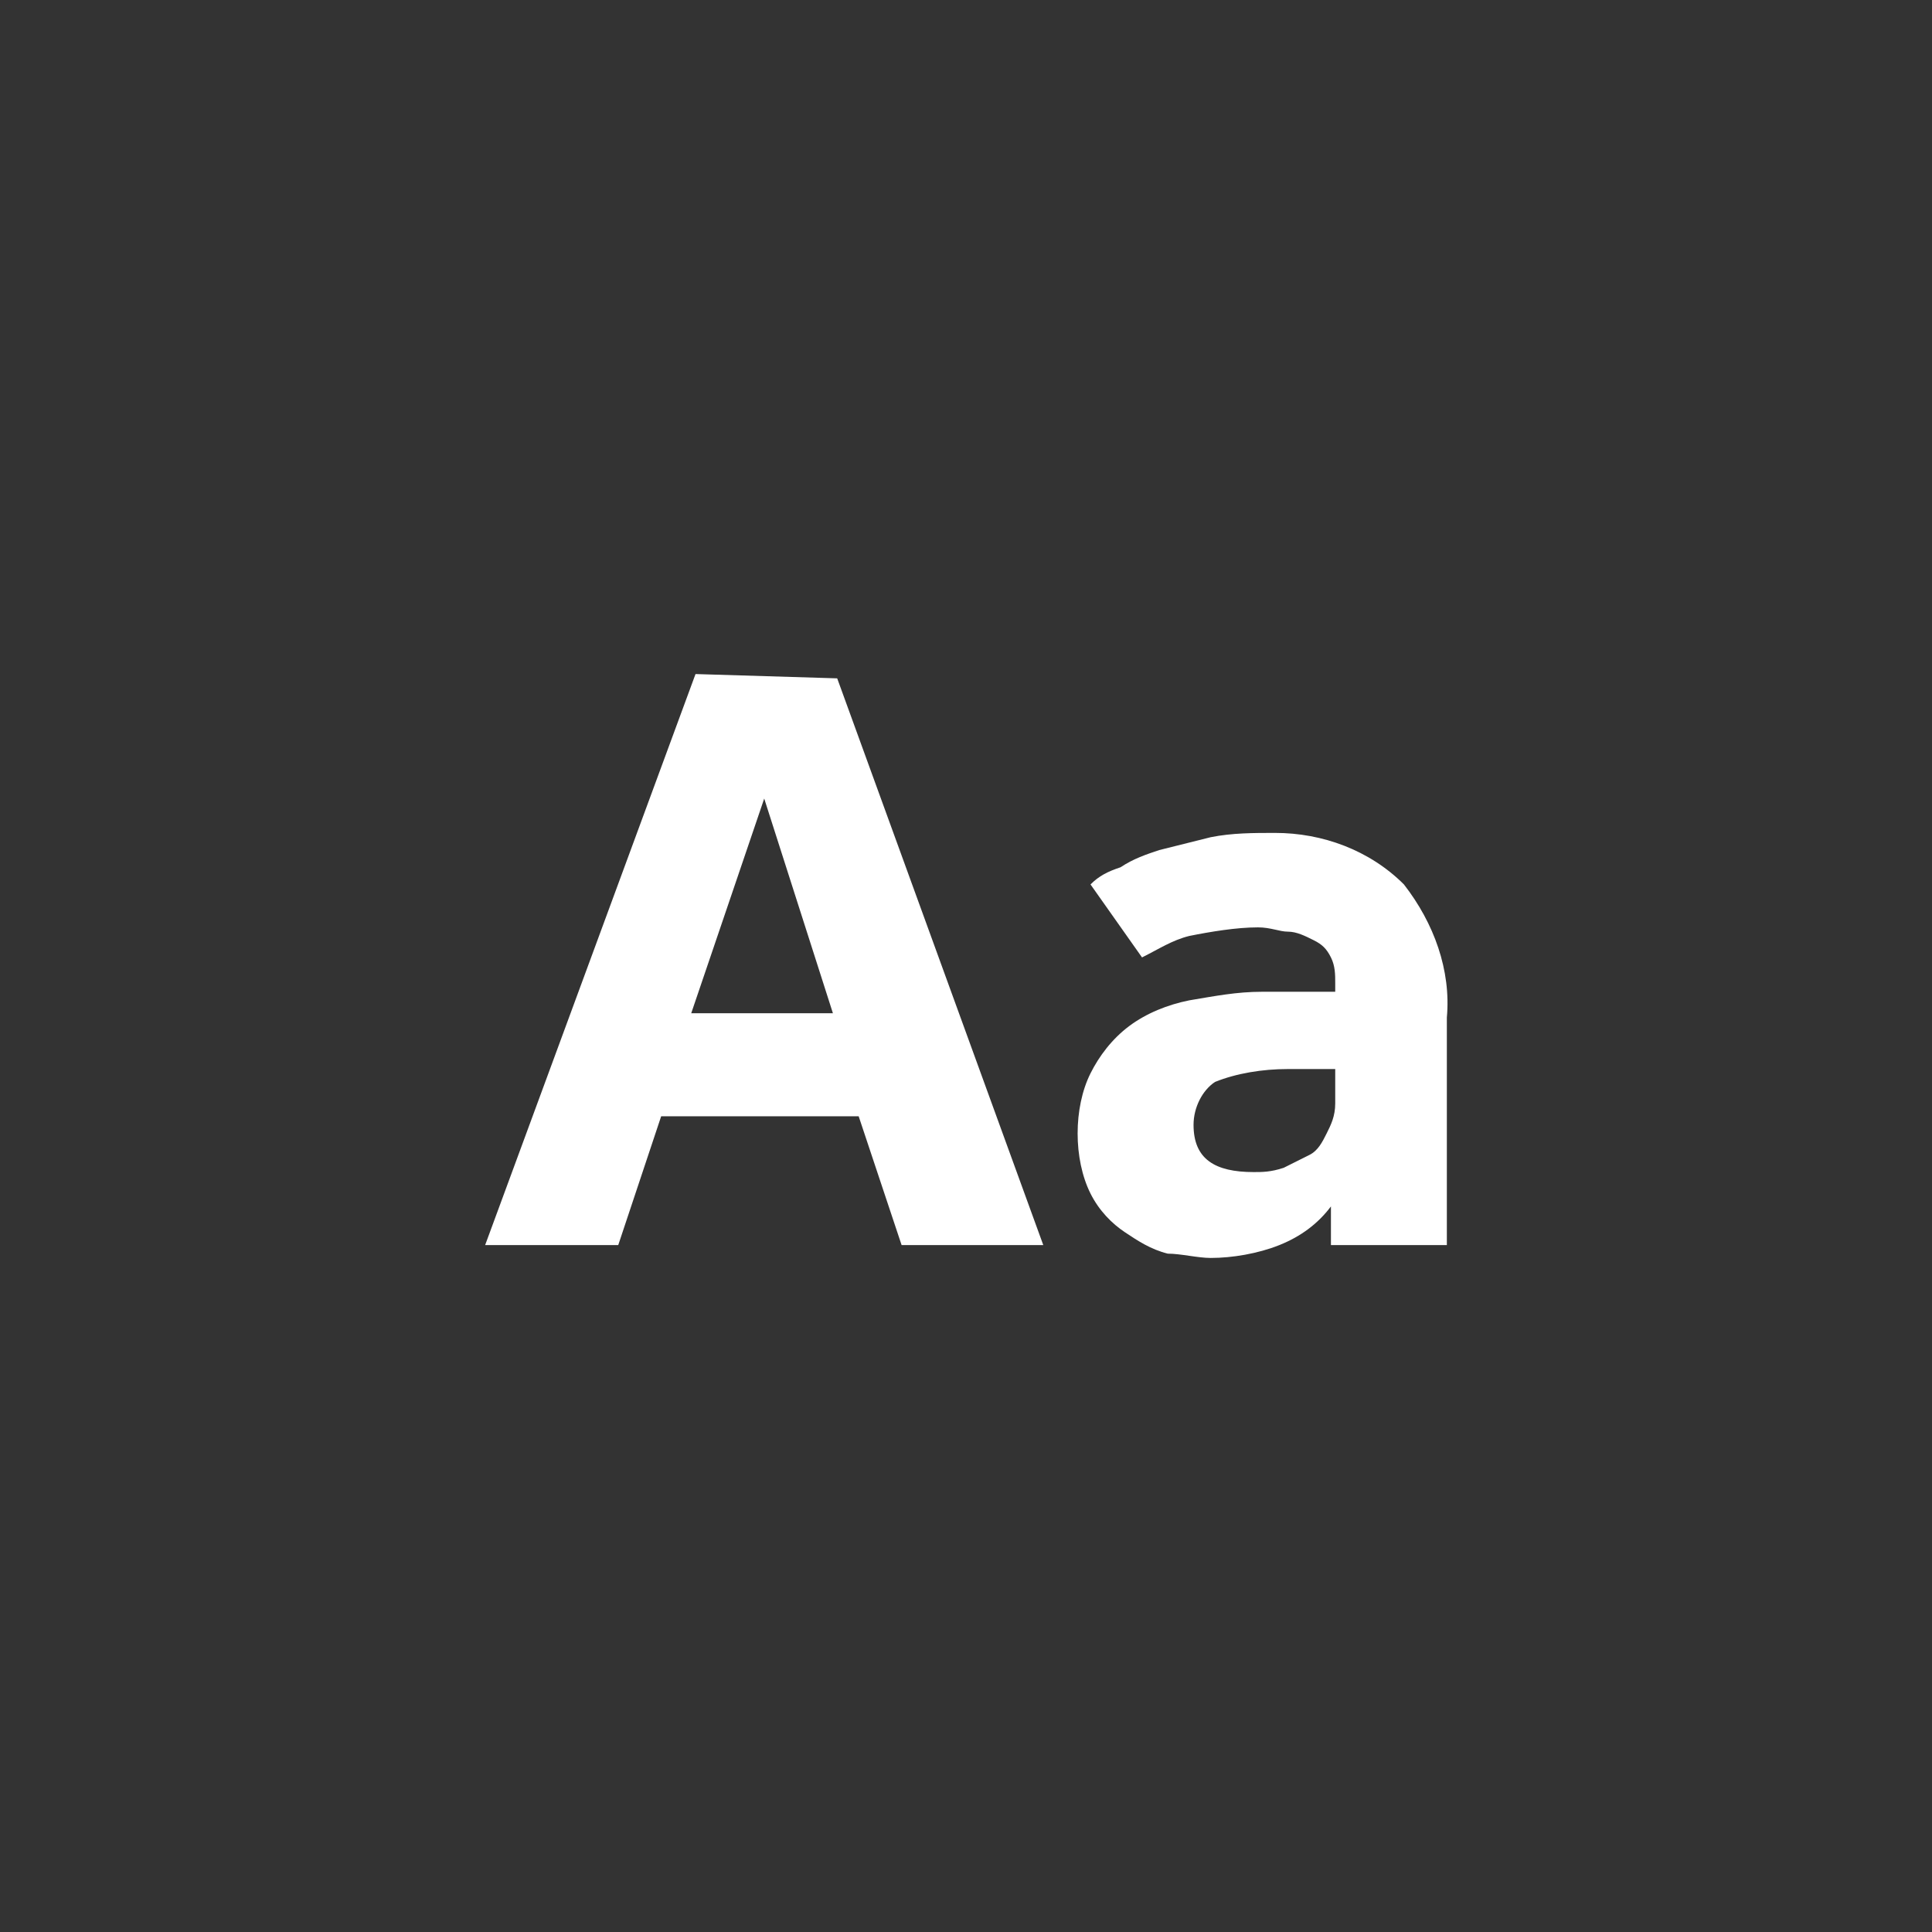 <?xml version="1.0" encoding="utf-8"?>
<!-- Generator: Adobe Illustrator 22.1.0, SVG Export Plug-In . SVG Version: 6.00 Build 0)  -->
<svg version="1.1" id="Layer_1" xmlns="http://www.w3.org/2000/svg" xmlns:xlink="http://www.w3.org/1999/xlink" x="0px" y="0px"
	 viewBox="0 0 45 45" style="enable-background:new 0 0 45 45;" xml:space="preserve">
<rect x="0" y="0" width="45" height="45" fill="#333333" stroke="none"/>
<style type="text/css">
	.st0{fill:#FFFFFF;}
</style>
<title>Asset 7</title>
<g id="Layer_2_1_">
	<g id="_20-List">
		<path class="st0" d="M17.8,18.6l1.6,5h-3.3L17.8,18.6z M16.2,15.7L11.3,29h3.1l1-3h4.6l1,3h3.3l-4.8-13.2L16.2,15.7z"/>
		<path class="st0" d="M31,24.9l-0.4,0c-0.2,0-0.4,0-0.6,0c-0.6,0-1.2,0.1-1.7,0.3c-0.3,0.2-0.5,0.6-0.5,1c0,0.8,0.5,1.1,1.4,1.1
			c0.2,0,0.4,0,0.7-0.1c0.2-0.1,0.4-0.2,0.6-0.3c0.2-0.1,0.3-0.3,0.4-0.5c0.1-0.2,0.2-0.4,0.2-0.7V24.9z M31,28.1
			c-0.3,0.4-0.7,0.7-1.2,0.9c-0.5,0.2-1.1,0.3-1.6,0.3c-0.3,0-0.7-0.1-1-0.1c-0.4-0.1-0.7-0.3-1-0.5c-0.3-0.2-0.6-0.5-0.8-0.9
			c-0.2-0.4-0.3-0.9-0.3-1.4c0-0.5,0.1-1,0.3-1.4c0.2-0.4,0.5-0.8,0.9-1.1c0.4-0.3,0.9-0.5,1.4-0.6c0.6-0.1,1.1-0.2,1.7-0.2
			c0.3,0,0.7,0,1,0c0.2,0,0.4,0,0.7,0v-0.2c0-0.2,0-0.4-0.1-0.6c-0.1-0.2-0.2-0.3-0.4-0.4c-0.2-0.1-0.4-0.2-0.6-0.2
			c-0.2,0-0.4-0.1-0.7-0.1c-0.5,0-1.1,0.1-1.6,0.2c-0.4,0.1-0.7,0.3-1.1,0.5l-1.2-1.7c0.2-0.2,0.4-0.3,0.7-0.4
			c0.3-0.2,0.6-0.3,0.9-0.4c0.4-0.1,0.8-0.2,1.2-0.3c0.5-0.1,1-0.1,1.5-0.1c1.1,0,2.2,0.4,3,1.2c0.7,0.9,1.1,2,1,3.1V29H31V28.1z"/>
	</g>
</g>
</svg>
